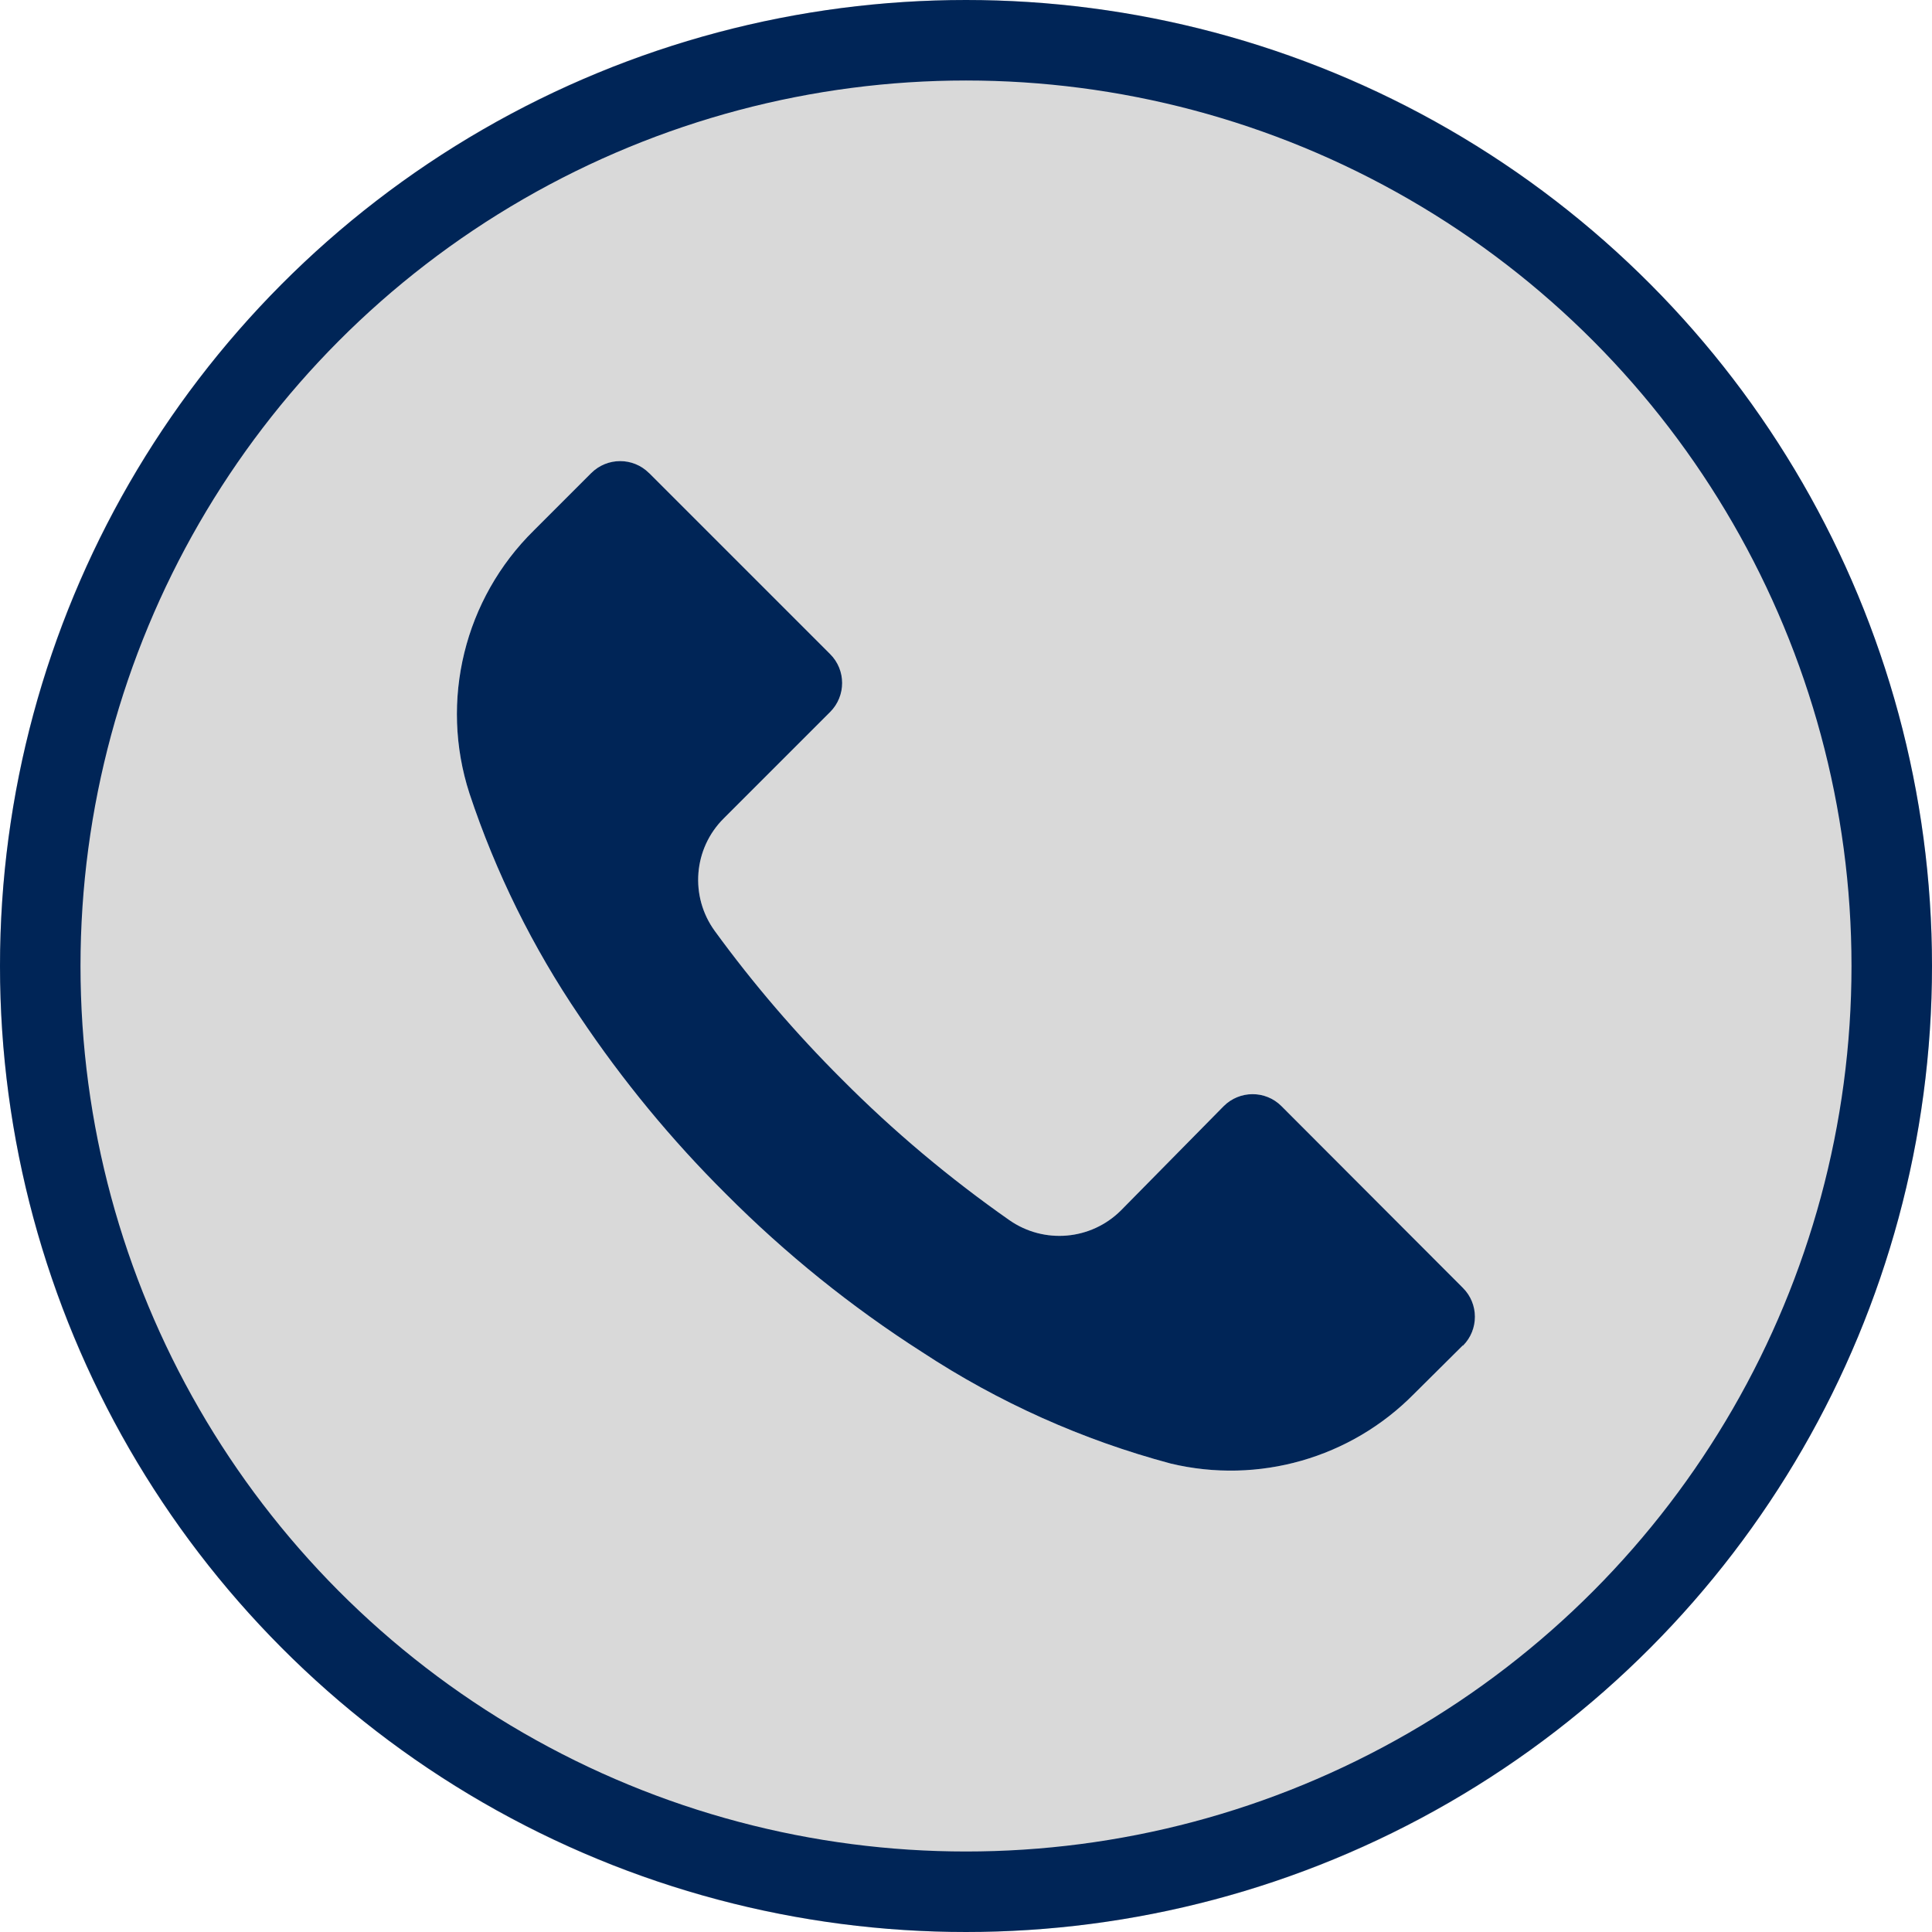 <svg width="24" height="24" viewBox="0 0 24 24" fill="none" xmlns="http://www.w3.org/2000/svg">
<path d="M20.484 3.513C15.797 -1.172 8.199 -1.171 3.513 3.516C-1.172 8.203 -1.171 15.801 3.516 20.487C8.203 25.172 15.801 25.171 20.487 20.484C22.737 18.233 24.001 15.18 24 11.997C23.999 8.815 22.735 5.763 20.484 3.513ZM18.174 16.716C18.173 16.716 18.173 16.717 18.172 16.718V16.713L17.564 17.317C16.778 18.114 15.633 18.441 14.544 18.181C13.447 17.888 12.405 17.421 11.456 16.797C10.575 16.234 9.758 15.575 9.02 14.834C8.341 14.16 7.732 13.42 7.2 12.626C6.618 11.77 6.158 10.839 5.832 9.857C5.458 8.705 5.768 7.439 6.632 6.589L7.344 5.877C7.542 5.679 7.864 5.678 8.062 5.876C8.063 5.876 8.063 5.877 8.064 5.877L10.312 8.125C10.511 8.323 10.511 8.645 10.313 8.844C10.313 8.844 10.312 8.845 10.312 8.845L8.992 10.165C8.613 10.54 8.566 11.135 8.88 11.566C9.357 12.221 9.886 12.837 10.46 13.409C11.1 14.053 11.796 14.637 12.54 15.158C12.97 15.457 13.552 15.407 13.924 15.037L15.2 13.742C15.398 13.543 15.72 13.542 15.918 13.74C15.919 13.74 15.919 13.741 15.92 13.742L18.172 15.998C18.371 16.195 18.372 16.517 18.174 16.716Z" fill="#D9D9D9"/>
<path d="M18.174 16.716C18.173 16.716 18.173 16.717 18.172 16.718V16.713L17.564 17.317C16.778 18.114 15.633 18.441 14.544 18.181C13.447 17.888 12.405 17.421 11.456 16.797C10.575 16.234 9.758 15.575 9.02 14.834C8.341 14.16 7.732 13.42 7.2 12.626C6.618 11.77 6.158 10.839 5.832 9.857C5.458 8.705 5.768 7.439 6.632 6.589L7.344 5.877C7.542 5.679 7.864 5.678 8.062 5.876C8.063 5.876 8.063 5.877 8.064 5.877L10.312 8.125C10.511 8.323 10.511 8.645 10.313 8.844C10.313 8.844 10.312 8.845 10.312 8.845L8.992 10.165C8.613 10.54 8.566 11.135 8.88 11.566C9.357 12.221 9.886 12.837 10.46 13.409C11.1 14.053 11.796 14.637 12.54 15.158C12.97 15.457 13.552 15.407 13.924 15.037L15.2 13.742C15.398 13.543 15.72 13.542 15.918 13.74C15.919 13.74 15.919 13.741 15.92 13.742L18.172 15.998C18.371 16.195 18.372 16.517 18.174 16.716Z" fill="#002557"/>
<circle cx="12" cy="12" r="11.5" stroke="#002557"/>
</svg>
